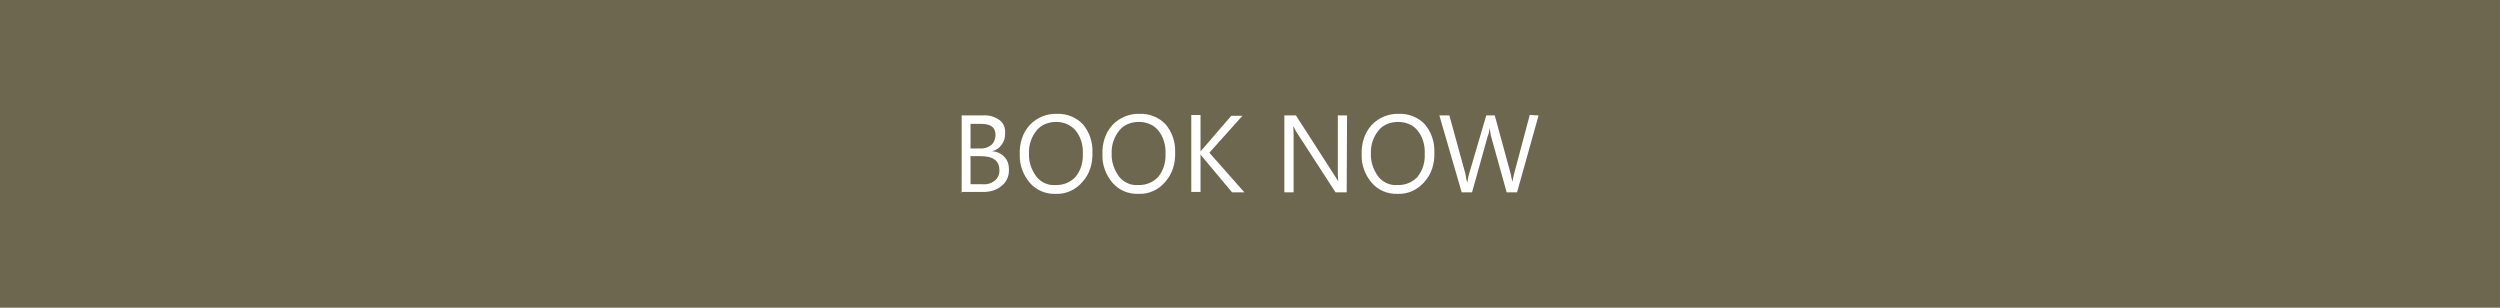 <?xml version="1.0" encoding="utf-8"?>
<!-- Generator: Adobe Illustrator 27.3.1, SVG Export Plug-In . SVG Version: 6.00 Build 0)  -->
<svg version="1.1" id="レイヤー_1" xmlns="http://www.w3.org/2000/svg" xmlns:xlink="http://www.w3.org/1999/xlink" x="0px"
	 y="0px" viewBox="0 0 650 80" style="enable-background:new 0 0 650 80;" xml:space="preserve">
<style type="text/css">
	.st0{fill:#6E6750;}
	.st1{fill:#FFFFFF;}
</style>
<g id="btn_book3" transform="translate(-1516.165 -177)">
	<rect id="長方形_9" x="1503.2" y="169" class="st0" width="676" height="96"/>
	<path id="パス_4" class="st1" d="M1766.2,227v-20h5.7c1.5-0.1,3,0.4,4.1,1.2c1,0.7,1.6,2,1.5,3.4c0,1.1-0.2,2.1-0.9,3
		c-0.6,0.9-1.5,1.5-2.5,1.7l0,0c1.2,0.1,2.4,0.6,3.2,1.5c0.9,0.9,1.2,2.1,1.2,3.4c0,1.6-0.6,3.1-1.9,4.1c-1.2,1.1-3,1.6-4.6,1.6h-6
		v0.1H1766.2z M1768.5,209.1v6.5h2.4c1.1,0.1,2.1-0.2,3-0.9c0.7-0.6,1.1-1.6,1.1-2.6c0-2-1.2-2.9-3.9-2.9h-2.6V209.1z M1768.5,217.7
		v7.2h3.2c1.1,0.1,2.2-0.2,3.2-1c0.7-0.6,1.2-1.6,1.1-2.7c0-2.4-1.6-3.6-4.9-3.6h-2.7v0.1H1768.5z M1790.7,227.4
		c-2.6,0.1-5.1-0.9-6.8-2.9c-1.7-2-2.7-4.6-2.6-7.3c-0.1-2.9,0.7-5.6,2.6-7.7c1.9-2,4.5-3,7.1-2.9c2.5-0.1,5,0.9,6.7,2.7
		c1.7,2,2.6,4.6,2.5,7.3c0.1,2.9-0.7,5.6-2.6,7.7C1795.8,226.4,1793.3,227.5,1790.7,227.4z M1790.8,208.7c-2,0-3.9,0.7-5.1,2.2
		c-1.4,1.7-2.1,3.9-2,6c-0.1,2.1,0.6,4.2,1.9,6c1.2,1.5,3.1,2.4,5,2.2c2,0.1,3.9-0.7,5.2-2.1c1.4-1.7,2-3.9,1.9-6
		c0.1-2.2-0.5-4.4-1.9-6.1C1794.6,209.5,1792.8,208.7,1790.8,208.7z M1812.2,227.4c-2.6,0.1-5.1-0.9-6.8-2.9c-1.7-2-2.7-4.6-2.6-7.3
		c-0.1-2.9,0.7-5.6,2.6-7.7c1.9-2,4.5-3,7.1-2.9c2.5-0.1,5,0.9,6.7,2.7c1.7,2,2.6,4.6,2.5,7.3c0.1,2.9-0.7,5.6-2.6,7.7
		C1817.4,226.4,1814.8,227.5,1812.2,227.4z M1812.3,208.7c-2,0-3.9,0.7-5.1,2.2c-1.4,1.7-2.1,3.9-2,6c-0.1,2.1,0.6,4.2,1.9,6
		c1.2,1.5,3.1,2.4,5,2.2c2,0.1,3.9-0.7,5.2-2.1c1.4-1.7,2-3.9,1.9-6c0.1-2.2-0.5-4.4-1.9-6.1
		C1816.2,209.5,1814.3,208.7,1812.3,208.7z M1839.7,227h-3.2l-7.7-9.2c-0.2-0.2-0.4-0.5-0.5-0.7l0,0v9.8h-2.4v-20h2.4v9.5l0,0
		c0.1-0.2,0.4-0.5,0.5-0.6l7.5-8.7h2.9l-8.6,9.6L1839.7,227z M1866.3,227h-2.9l-10.3-15.9c-0.2-0.4-0.5-0.9-0.6-1.2h-0.1
		c0.1,0.9,0.1,1.9,0.1,2.7V227h-2.4v-20h3l10.1,15.7c0.4,0.6,0.7,1.1,0.9,1.4l0,0c-0.1-1-0.1-2-0.1-3V207h2.4L1866.3,227z
		 M1879.6,227.4c-2.6,0.1-5.1-0.9-6.8-2.9c-1.7-2-2.7-4.6-2.6-7.3c-0.1-2.9,0.7-5.6,2.6-7.7c1.9-2,4.5-3,7.1-2.9
		c2.5-0.1,5,0.9,6.7,2.7c1.7,2,2.6,4.6,2.5,7.3c0.1,2.9-0.7,5.6-2.6,7.7C1884.7,226.4,1882.2,227.5,1879.6,227.4z M1879.7,208.7
		c-2,0-3.9,0.7-5.1,2.2c-1.4,1.7-2.1,3.9-2,6c-0.1,2.1,0.6,4.2,1.9,6c1.2,1.5,3.1,2.4,5,2.2c2,0.1,3.9-0.7,5.2-2.1
		c1.4-1.7,2-3.9,1.9-6c0.1-2.2-0.5-4.4-1.9-6.1C1883.6,209.5,1881.7,208.7,1879.7,208.7z M1916.2,207l-5.6,20h-2.7l-4.1-14.7
		c-0.1-0.6-0.2-1.4-0.4-2l0,0c0,0.6-0.1,1.4-0.4,2l-4.1,14.7h-2.7l-5.8-20h2.6l4.2,15.3c0.1,0.6,0.2,1.4,0.4,2h0.1
		c0.1-0.6,0.2-1.4,0.4-2l4.5-15.3h2.2l4.2,15.4c0.1,0.6,0.2,1.2,0.4,1.9l0,0c0.1-0.6,0.2-1.2,0.4-2l4.1-15.4L1916.2,207z"/>
</g>
</svg>
